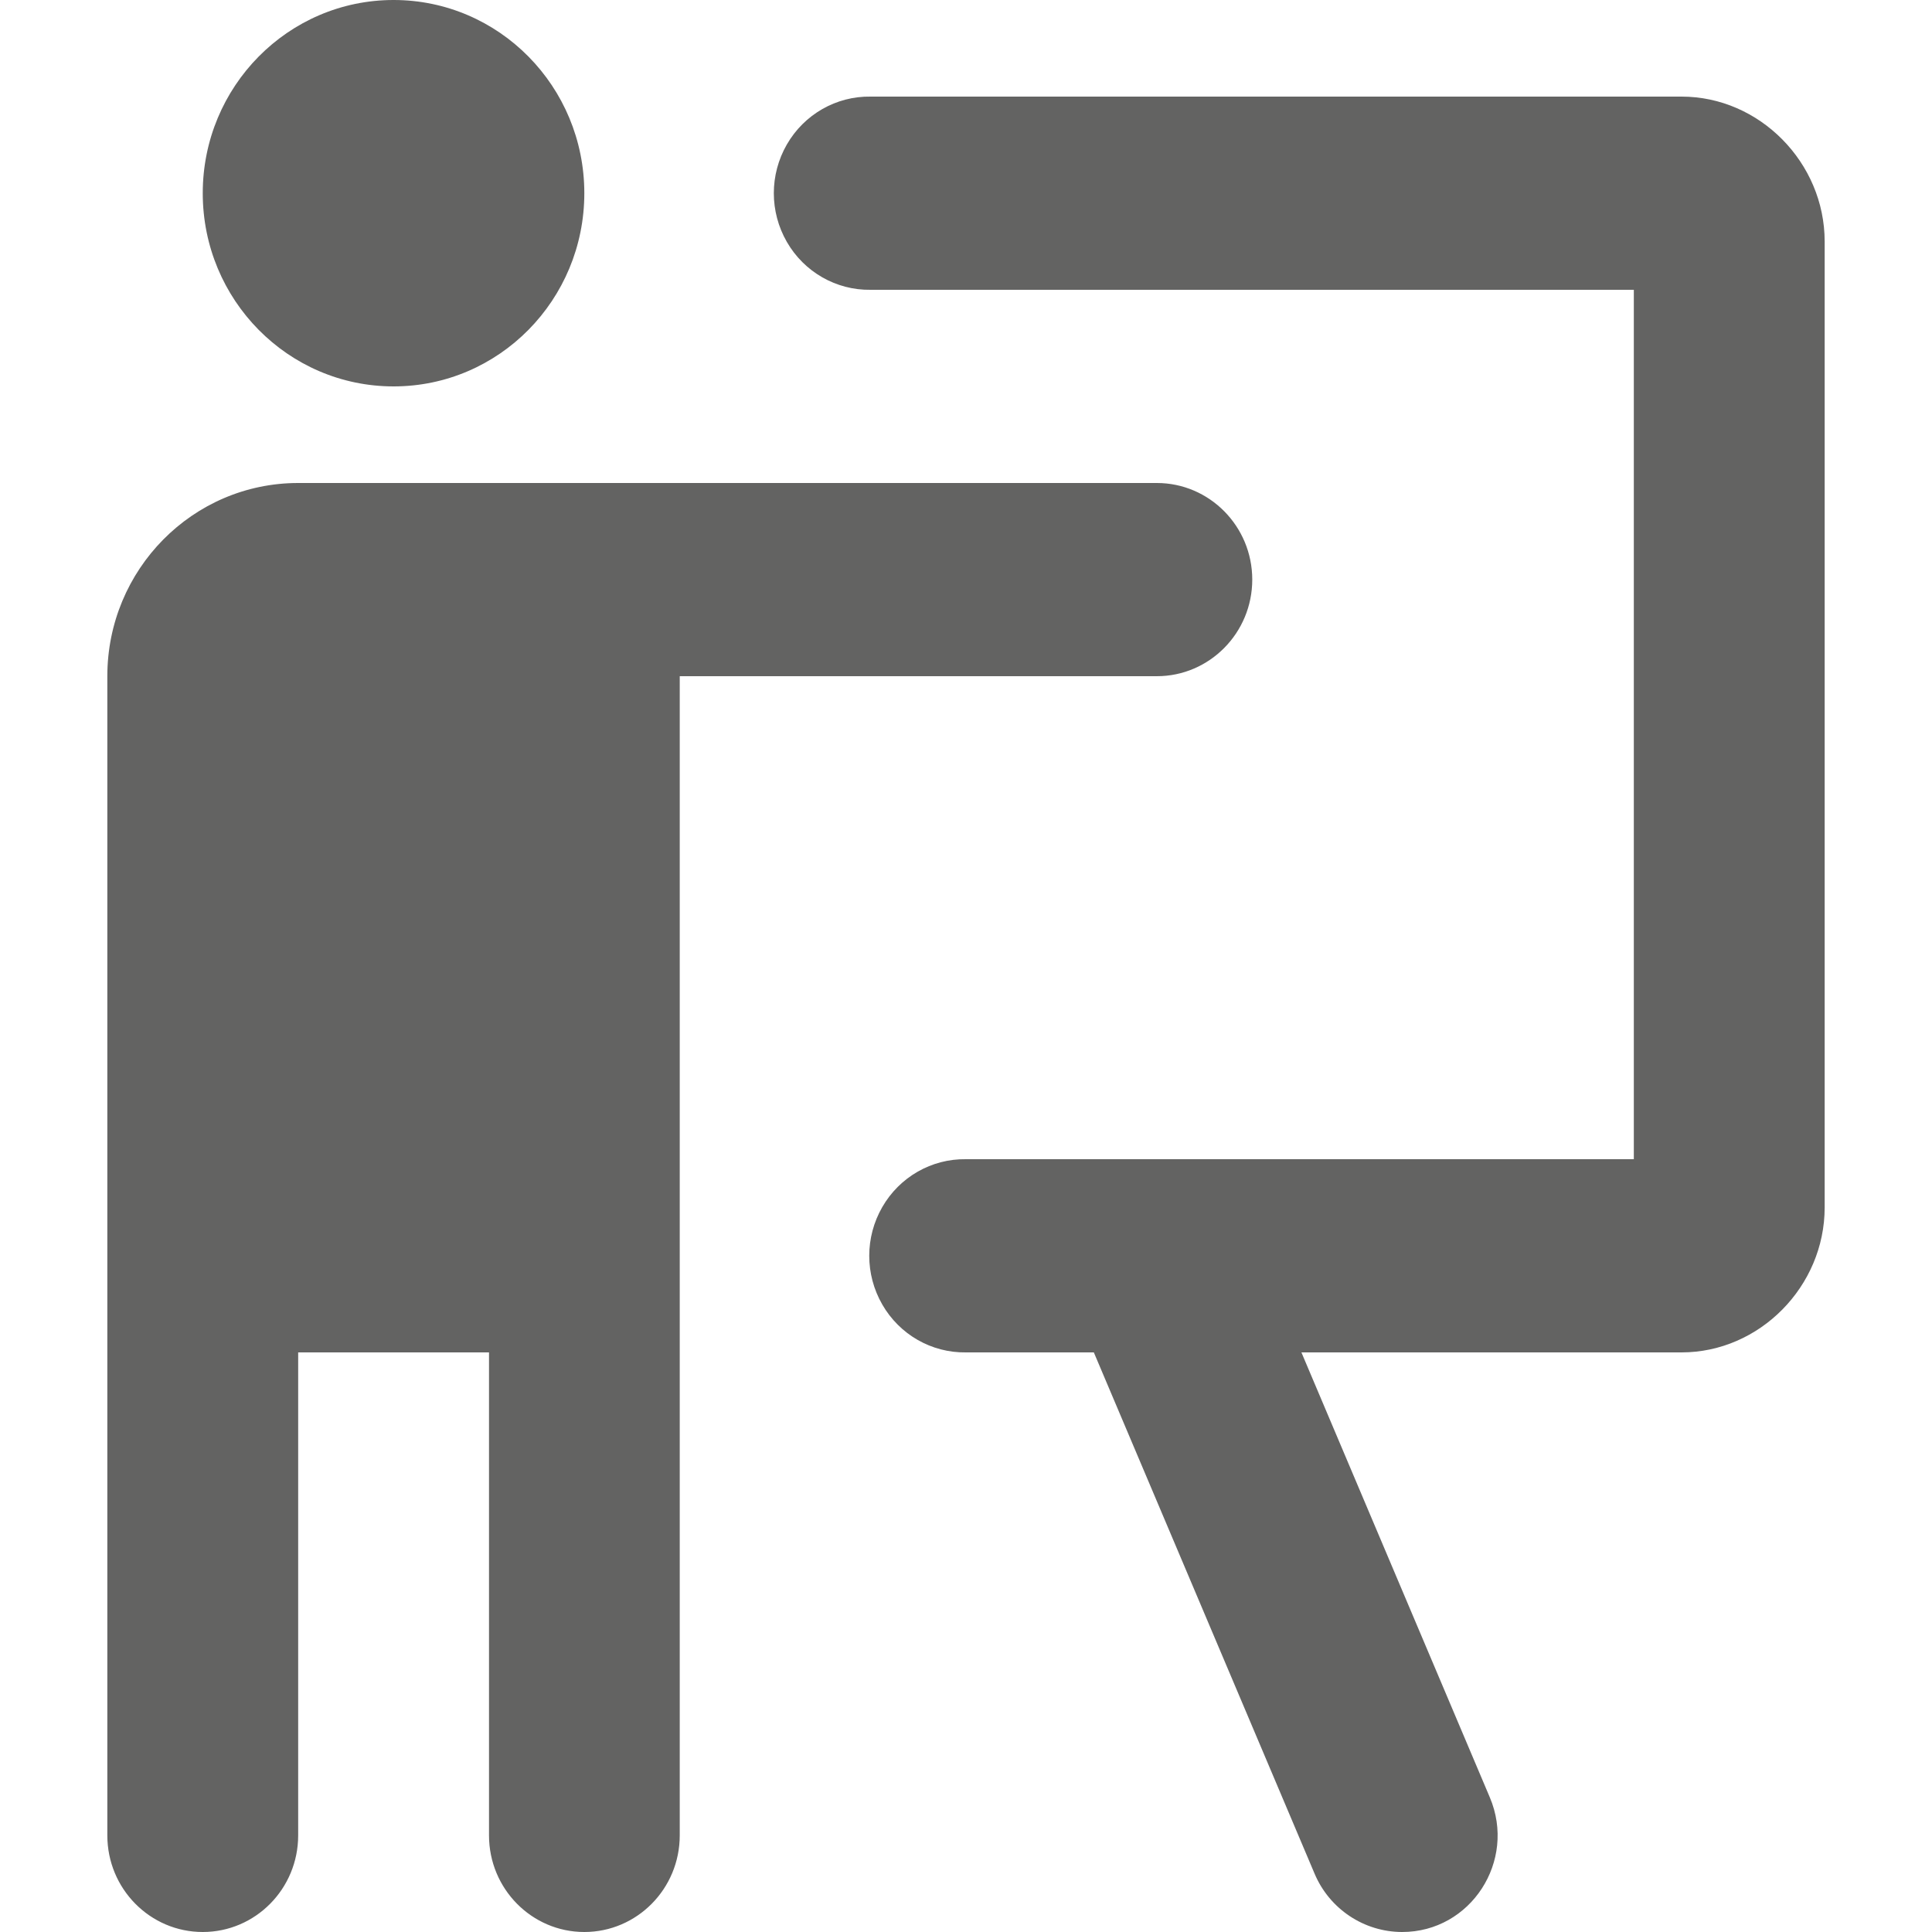<?xml version="1.0" encoding="UTF-8"?>
<svg width="20px" height="20px" viewBox="0 0 16 18" version="1.1" xmlns="http://www.w3.org/2000/svg" xmlns:xlink="http://www.w3.org/1999/xlink">
    <!-- Generator: Sketch 59.1 (86144) - https://sketch.com -->
    <title>ic-training</title>
    <desc>Created with Sketch.</desc>
    <g id="Icon" stroke="none" stroke-width="1" fill="none" fill-rule="evenodd">
        <g id="ic-training" transform="translate(-8, -7)">
            <rect id="base" x="0" y="0" width="32" height="32"></rect>
            <path d="M10.667,7 C9.685,7 8.889,7.806 8.889,8.8 C8.889,9.794 9.685,10.6 10.667,10.6 C11.649,10.6 12.444,9.794 12.444,8.8 C12.444,7.806 11.649,7 10.667,7 Z M15.111,7.9 C14.791,7.895 14.492,8.066 14.331,8.346 C14.169,8.627 14.169,8.973 14.331,9.254 C14.492,9.534 14.791,9.705 15.111,9.7 L22.222,9.7 L22.222,17.8 L16,17.8 C15.679,17.795 15.381,17.966 15.22,18.246 C15.058,18.527 15.058,18.873 15.22,19.154 C15.381,19.434 15.679,19.605 16,19.6 L17.191,19.6 L19.247,24.455 C19.386,24.786 19.709,25 20.064,25 C20.702,25 21.132,24.339 20.88,23.745 L19.125,19.6 L22.667,19.6 C23.393,19.6 24,18.985 24,18.25 L24,9.25 C24,8.515 23.393,7.9 22.667,7.9 L15.111,7.9 Z M9.778,11.5 C8.796,11.5 8,12.306 8,13.3 L8,19.6 L8,24.1 C8,24.597 8.398,25 8.889,25 C9.38,25 9.778,24.597 9.778,24.1 L9.778,19.6 L11.556,19.6 L11.556,24.1 C11.556,24.597 11.954,25 12.444,25 C12.935,25 13.333,24.597 13.333,24.1 L13.333,18.7 L13.333,13.3 L17.778,13.3 C18.268,13.3 18.667,12.897 18.667,12.4 C18.667,11.903 18.268,11.5 17.778,11.5 L13.333,11.5 L9.778,11.5 Z" id="Shape" fill="#636362" fill-rule="nonzero"></path>
        </g>
    </g>
</svg>